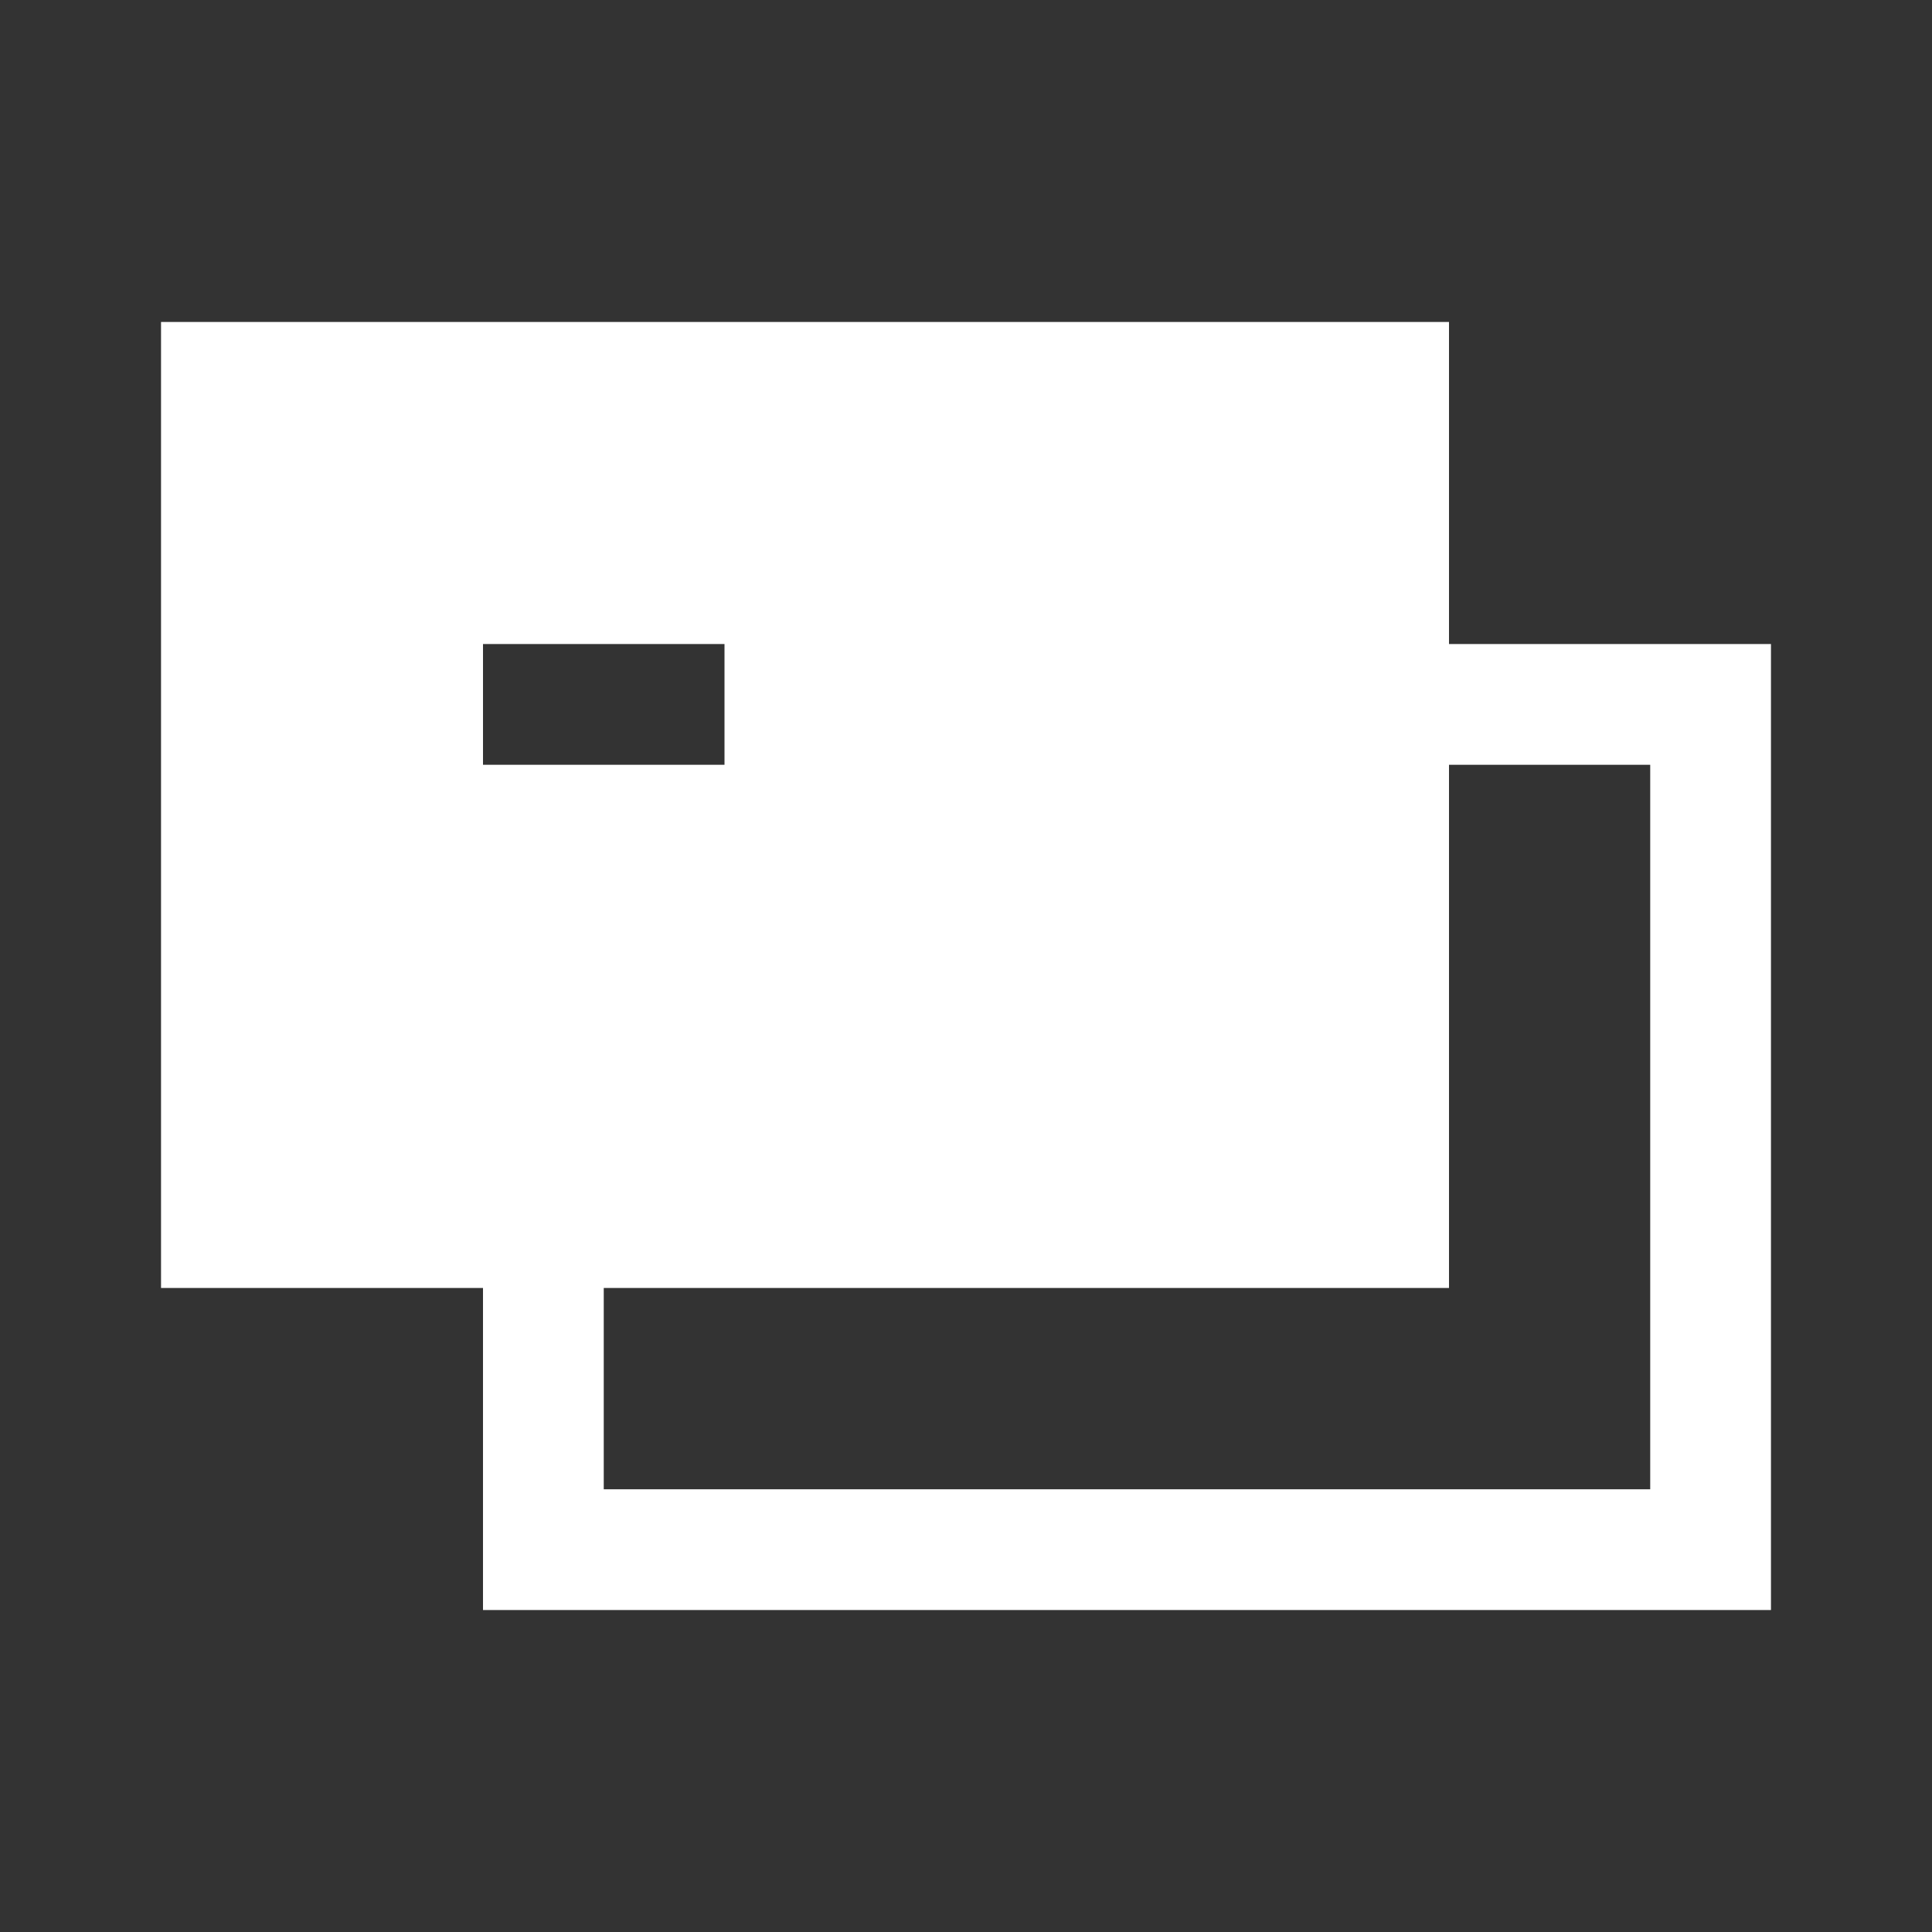 <svg viewBox="0 0 20 20" focusable="false" fill="#fff" xmlns="http://www.w3.org/2000/svg">
  <rect x="0" y="0" width="20" height="20" fill="#333333" stroke="none"/>
  <path
    fill-rule="evenodd"
    clipRule="evenodd"
    d="M1.667 3.333H15V6.667H18.333V16.667H5V13.333H1.667V3.333ZM6.25 13.333V15.417H17.083V7.917H15V13.333H6.25ZM5 6.667H7.5V7.917H5V6.667Z"
  ></path>
</svg>